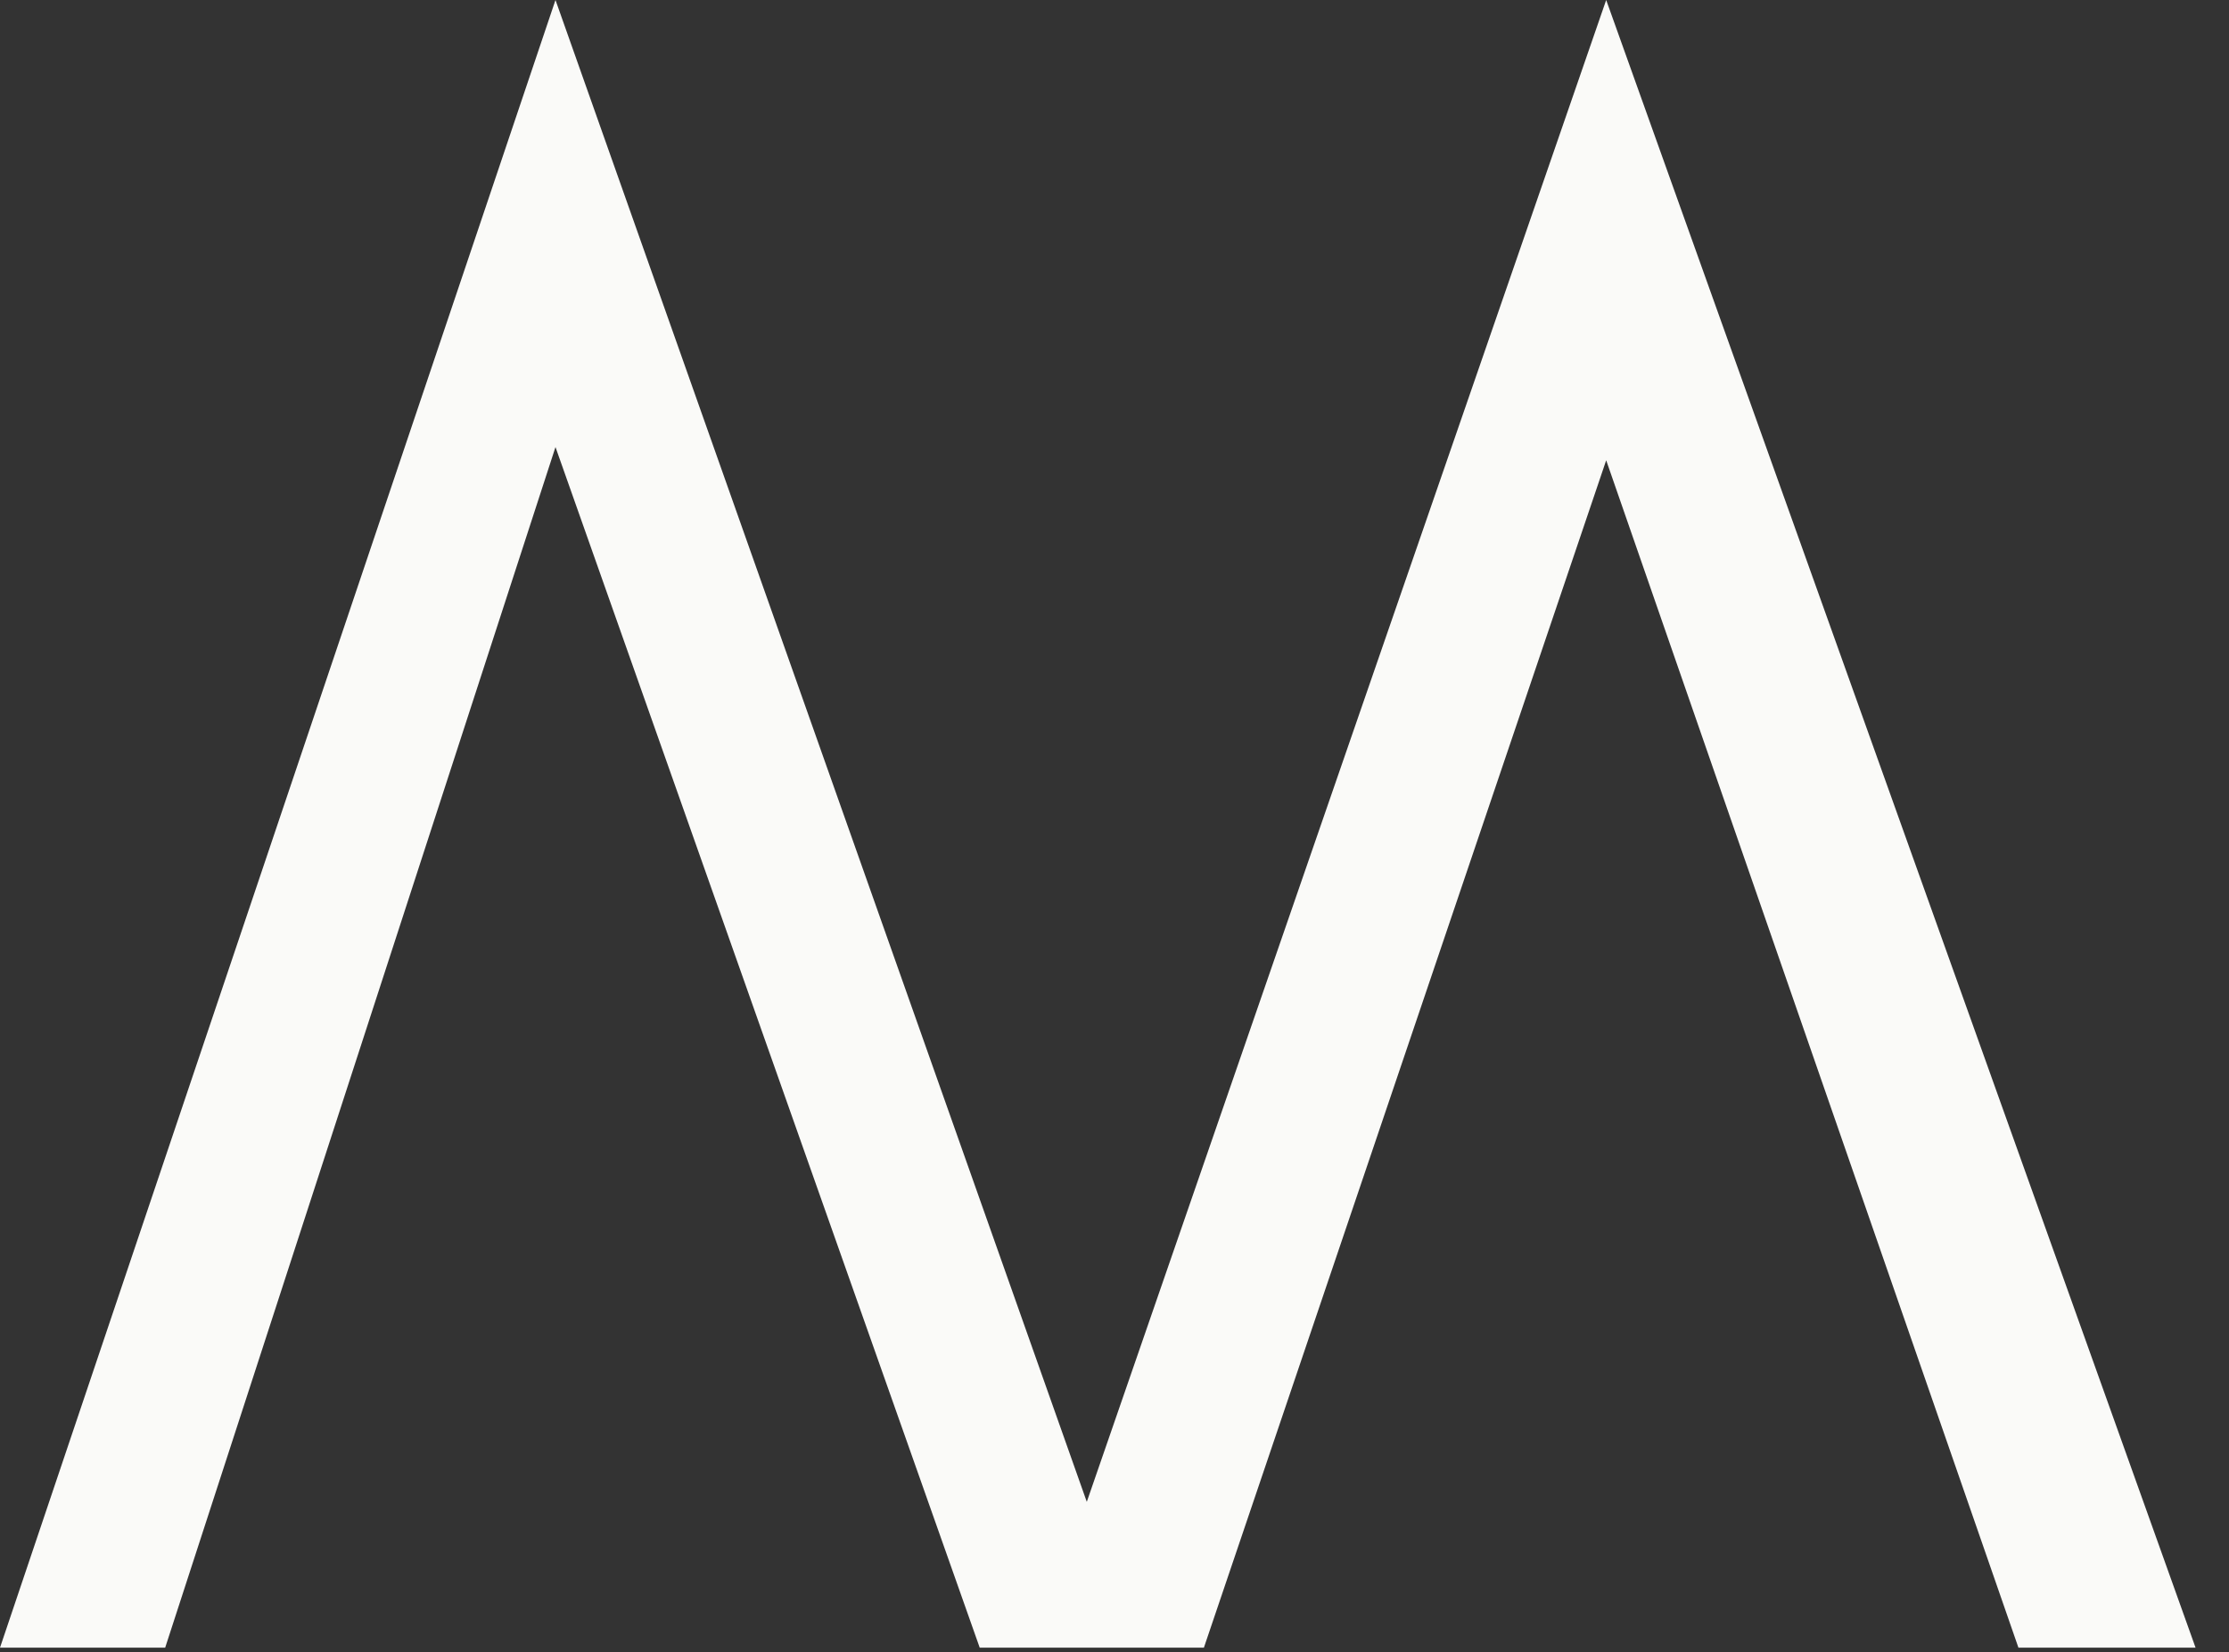 <?xml version="1.0" encoding="utf-8"?>
<svg xmlns="http://www.w3.org/2000/svg" fill="none" height="100%" overflow="visible" preserveAspectRatio="none" style="display: block;" viewBox="0 0 58 43" width="100%">
<rect x="0" y="0" width="58" height="43" fill="#333333" stroke="none"/>
<path d="M0 42.877L14.454 0L28.279 39.082L41.794 0L57.13 42.877H52.521L41.794 11.978L31.326 42.877H25.493L14.454 11.634L4.298 42.877H0Z" fill="#FAFAF8" id="Vector"/>
</svg>